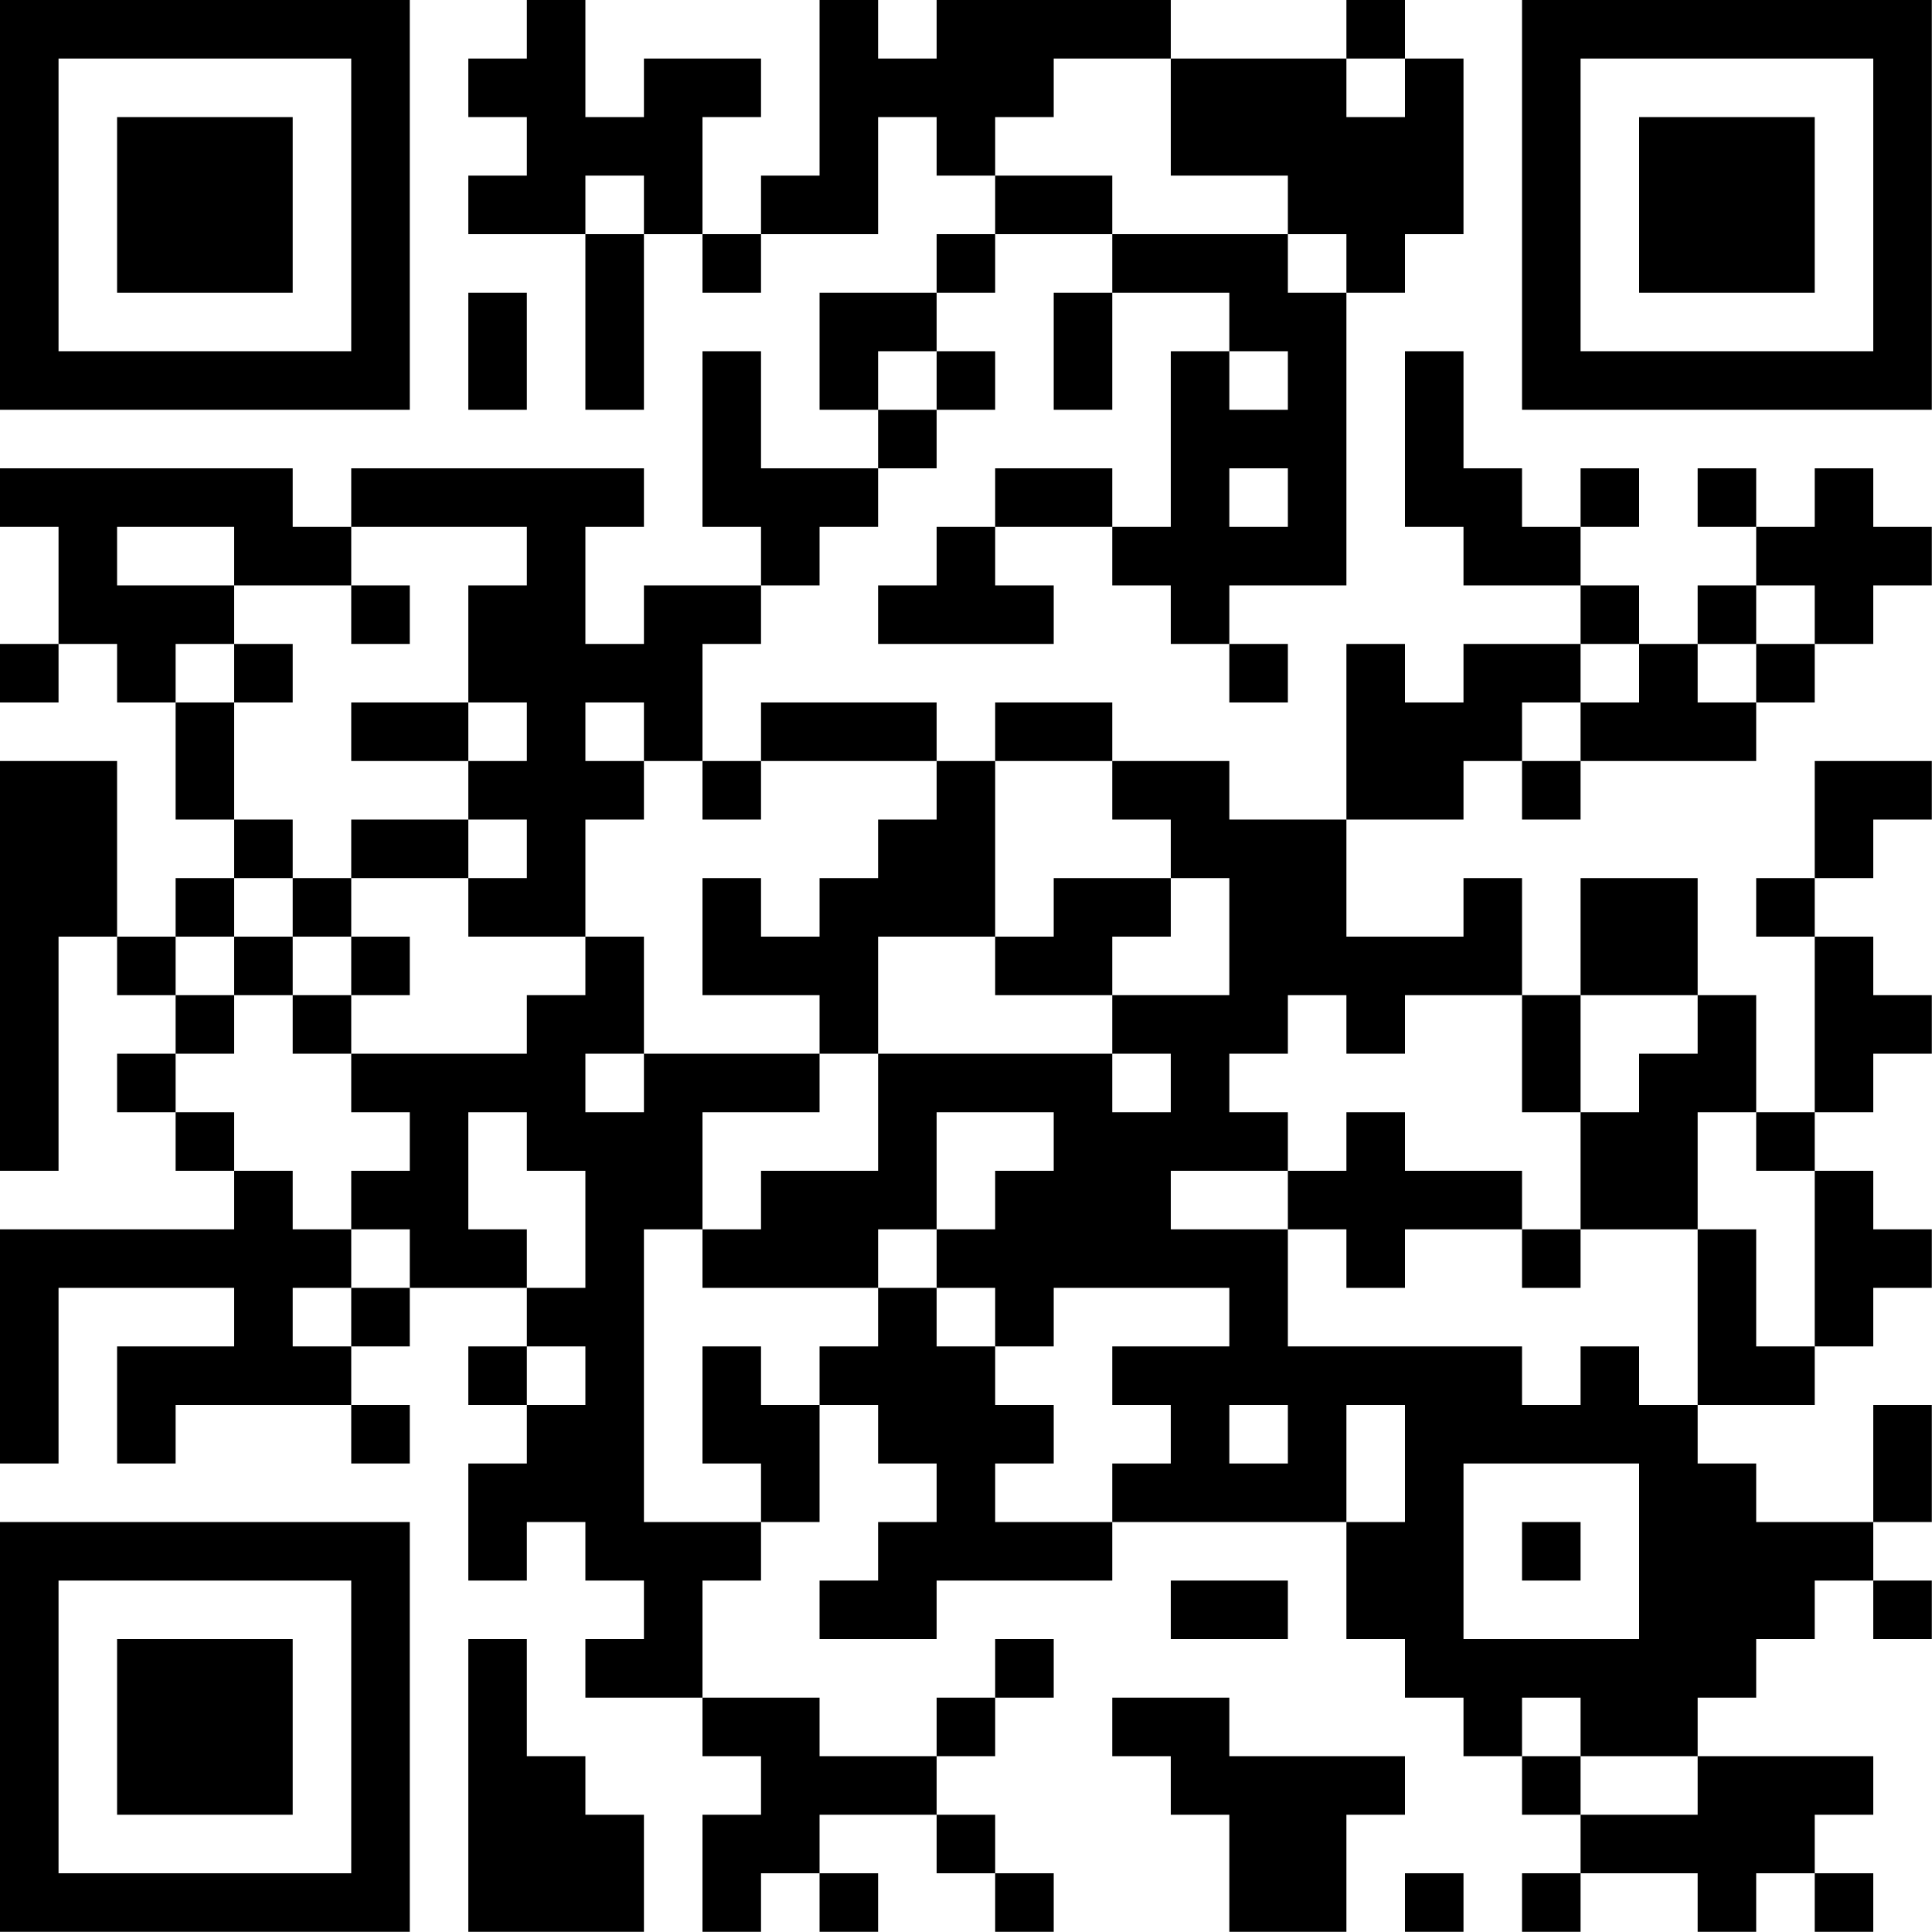 <?xml version="1.0" encoding="UTF-8"?>
<svg xmlns="http://www.w3.org/2000/svg" version="1.1" width="100" height="100" viewBox="0 0 100 100"><rect x="0" y="0" width="100" height="100" fill="#ffffff"/><g transform="scale(3.03)"><g transform="translate(0,0)"><path fill-rule="evenodd" d="M9 0L9 1L8 1L8 2L9 2L9 3L8 3L8 4L10 4L10 7L11 7L11 4L12 4L12 5L13 5L13 4L15 4L15 2L16 2L16 3L17 3L17 4L16 4L16 5L14 5L14 7L15 7L15 8L13 8L13 6L12 6L12 9L13 9L13 10L11 10L11 11L10 11L10 9L11 9L11 8L6 8L6 9L5 9L5 8L0 8L0 9L1 9L1 11L0 11L0 12L1 12L1 11L2 11L2 12L3 12L3 14L4 14L4 15L3 15L3 16L2 16L2 13L0 13L0 20L1 20L1 16L2 16L2 17L3 17L3 18L2 18L2 19L3 19L3 20L4 20L4 21L0 21L0 25L1 25L1 22L4 22L4 23L2 23L2 25L3 25L3 24L6 24L6 25L7 25L7 24L6 24L6 23L7 23L7 22L9 22L9 23L8 23L8 24L9 24L9 25L8 25L8 27L9 27L9 26L10 26L10 27L11 27L11 28L10 28L10 29L12 29L12 30L13 30L13 31L12 31L12 33L13 33L13 32L14 32L14 33L15 33L15 32L14 32L14 31L16 31L16 32L17 32L17 33L18 33L18 32L17 32L17 31L16 31L16 30L17 30L17 29L18 29L18 28L17 28L17 29L16 29L16 30L14 30L14 29L12 29L12 27L13 27L13 26L14 26L14 24L15 24L15 25L16 25L16 26L15 26L15 27L14 27L14 28L16 28L16 27L19 27L19 26L23 26L23 28L24 28L24 29L25 29L25 30L26 30L26 31L27 31L27 32L26 32L26 33L27 33L27 32L29 32L29 33L30 33L30 32L31 32L31 33L32 33L32 32L31 32L31 31L32 31L32 30L29 30L29 29L30 29L30 28L31 28L31 27L32 27L32 28L33 28L33 27L32 27L32 26L33 26L33 24L32 24L32 26L30 26L30 25L29 25L29 24L31 24L31 23L32 23L32 22L33 22L33 21L32 21L32 20L31 20L31 19L32 19L32 18L33 18L33 17L32 17L32 16L31 16L31 15L32 15L32 14L33 14L33 13L31 13L31 15L30 15L30 16L31 16L31 19L30 19L30 17L29 17L29 15L27 15L27 17L26 17L26 15L25 15L25 16L23 16L23 14L25 14L25 13L26 13L26 14L27 14L27 13L30 13L30 12L31 12L31 11L32 11L32 10L33 10L33 9L32 9L32 8L31 8L31 9L30 9L30 8L29 8L29 9L30 9L30 10L29 10L29 11L28 11L28 10L27 10L27 9L28 9L28 8L27 8L27 9L26 9L26 8L25 8L25 6L24 6L24 9L25 9L25 10L27 10L27 11L25 11L25 12L24 12L24 11L23 11L23 14L21 14L21 13L19 13L19 12L17 12L17 13L16 13L16 12L13 12L13 13L12 13L12 11L13 11L13 10L14 10L14 9L15 9L15 8L16 8L16 7L17 7L17 6L16 6L16 5L17 5L17 4L19 4L19 5L18 5L18 7L19 7L19 5L21 5L21 6L20 6L20 9L19 9L19 8L17 8L17 9L16 9L16 10L15 10L15 11L18 11L18 10L17 10L17 9L19 9L19 10L20 10L20 11L21 11L21 12L22 12L22 11L21 11L21 10L23 10L23 5L24 5L24 4L25 4L25 1L24 1L24 0L23 0L23 1L20 1L20 0L16 0L16 1L15 1L15 0L14 0L14 3L13 3L13 4L12 4L12 2L13 2L13 1L11 1L11 2L10 2L10 0ZM18 1L18 2L17 2L17 3L19 3L19 4L22 4L22 5L23 5L23 4L22 4L22 3L20 3L20 1ZM23 1L23 2L24 2L24 1ZM10 3L10 4L11 4L11 3ZM8 5L8 7L9 7L9 5ZM15 6L15 7L16 7L16 6ZM21 6L21 7L22 7L22 6ZM21 8L21 9L22 9L22 8ZM2 9L2 10L4 10L4 11L3 11L3 12L4 12L4 14L5 14L5 15L4 15L4 16L3 16L3 17L4 17L4 18L3 18L3 19L4 19L4 20L5 20L5 21L6 21L6 22L5 22L5 23L6 23L6 22L7 22L7 21L6 21L6 20L7 20L7 19L6 19L6 18L9 18L9 17L10 17L10 16L11 16L11 18L10 18L10 19L11 19L11 18L14 18L14 19L12 19L12 21L11 21L11 26L13 26L13 25L12 25L12 23L13 23L13 24L14 24L14 23L15 23L15 22L16 22L16 23L17 23L17 24L18 24L18 25L17 25L17 26L19 26L19 25L20 25L20 24L19 24L19 23L21 23L21 22L18 22L18 23L17 23L17 22L16 22L16 21L17 21L17 20L18 20L18 19L16 19L16 21L15 21L15 22L12 22L12 21L13 21L13 20L15 20L15 18L19 18L19 19L20 19L20 18L19 18L19 17L21 17L21 15L20 15L20 14L19 14L19 13L17 13L17 16L15 16L15 18L14 18L14 17L12 17L12 15L13 15L13 16L14 16L14 15L15 15L15 14L16 14L16 13L13 13L13 14L12 14L12 13L11 13L11 12L10 12L10 13L11 13L11 14L10 14L10 16L8 16L8 15L9 15L9 14L8 14L8 13L9 13L9 12L8 12L8 10L9 10L9 9L6 9L6 10L4 10L4 9ZM6 10L6 11L7 11L7 10ZM30 10L30 11L29 11L29 12L30 12L30 11L31 11L31 10ZM4 11L4 12L5 12L5 11ZM27 11L27 12L26 12L26 13L27 13L27 12L28 12L28 11ZM6 12L6 13L8 13L8 12ZM6 14L6 15L5 15L5 16L4 16L4 17L5 17L5 18L6 18L6 17L7 17L7 16L6 16L6 15L8 15L8 14ZM18 15L18 16L17 16L17 17L19 17L19 16L20 16L20 15ZM5 16L5 17L6 17L6 16ZM22 17L22 18L21 18L21 19L22 19L22 20L20 20L20 21L22 21L22 23L26 23L26 24L27 24L27 23L28 23L28 24L29 24L29 21L30 21L30 23L31 23L31 20L30 20L30 19L29 19L29 21L27 21L27 19L28 19L28 18L29 18L29 17L27 17L27 19L26 19L26 17L24 17L24 18L23 18L23 17ZM8 19L8 21L9 21L9 22L10 22L10 20L9 20L9 19ZM23 19L23 20L22 20L22 21L23 21L23 22L24 22L24 21L26 21L26 22L27 22L27 21L26 21L26 20L24 20L24 19ZM9 23L9 24L10 24L10 23ZM21 24L21 25L22 25L22 24ZM23 24L23 26L24 26L24 24ZM25 25L25 28L28 28L28 25ZM26 26L26 27L27 27L27 26ZM20 27L20 28L22 28L22 27ZM8 28L8 33L11 33L11 31L10 31L10 30L9 30L9 28ZM19 29L19 30L20 30L20 31L21 31L21 33L23 33L23 31L24 31L24 30L21 30L21 29ZM26 29L26 30L27 30L27 31L29 31L29 30L27 30L27 29ZM24 32L24 33L25 33L25 32ZM0 0L0 7L7 7L7 0ZM1 1L1 6L6 6L6 1ZM2 2L2 5L5 5L5 2ZM26 0L26 7L33 7L33 0ZM27 1L27 6L32 6L32 1ZM28 2L28 5L31 5L31 2ZM0 26L0 33L7 33L7 26ZM1 27L1 32L6 32L6 27ZM2 28L2 31L5 31L5 28Z" fill="#000000"/></g></g></svg>
